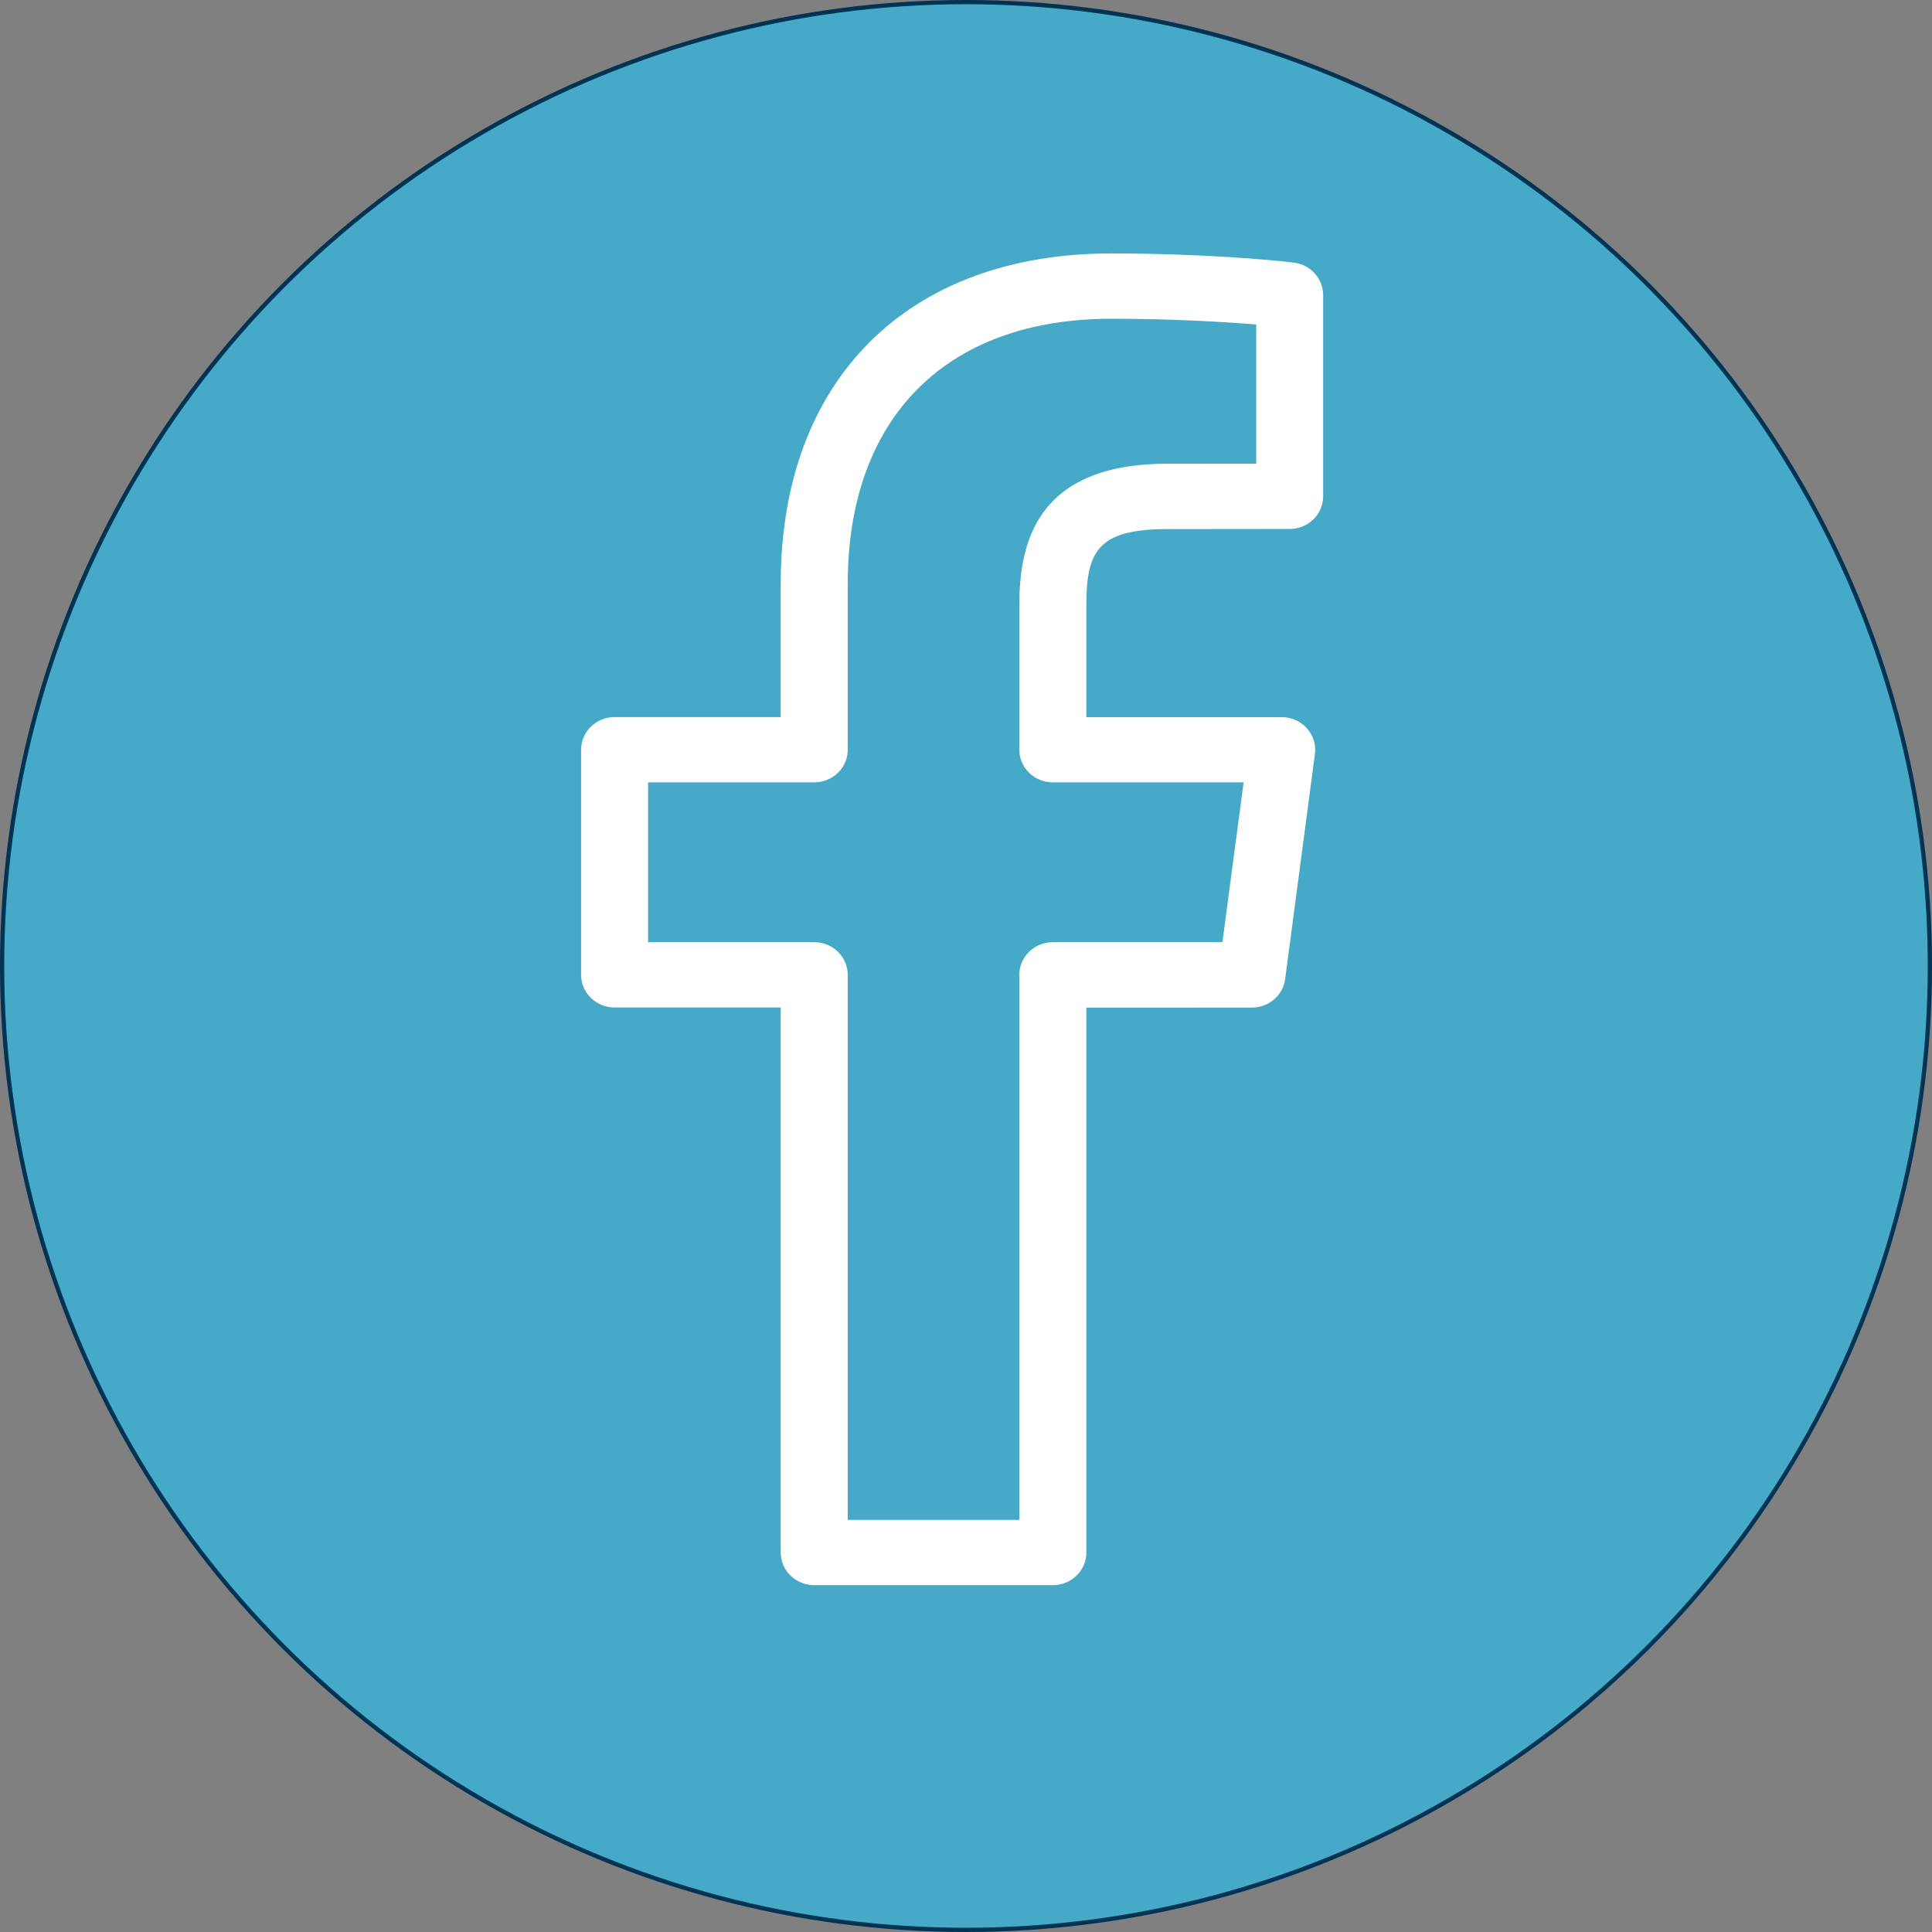 <?xml version="1.0" encoding="UTF-8" standalone="no"?>
<!-- Created with Inkscape (http://www.inkscape.org/) -->

<svg
   width="130mm"
   height="130mm"
   viewBox="0 0 130 130"
   version="1.1"
   id="svg1"
   xml:space="preserve"
   sodipodi:docname="Facebook_BS.svg"
   inkscape:version="1.3.2 (091e20e, 2023-11-25, custom)"
   xmlns:inkscape="http://www.inkscape.org/namespaces/inkscape"
   xmlns:sodipodi="http://sodipodi.sourceforge.net/DTD/sodipodi-0.dtd"
   xmlns="http://www.w3.org/2000/svg"
   xmlns:svg="http://www.w3.org/2000/svg"><rect x="0" y="0" width="130" height="130" fill="#808080" stroke="none"/><sodipodi:namedview
     id="namedview1"
     pagecolor="#ffffff"
     bordercolor="#000000"
     borderopacity="0.25"
     inkscape:showpageshadow="2"
     inkscape:pageopacity="0.0"
     inkscape:pagecheckerboard="0"
     inkscape:deskcolor="#d1d1d1"
     inkscape:document-units="mm"
     inkscape:zoom="1.0440865"
     inkscape:cx="245.66929"
     inkscape:cy="245.66929"
     inkscape:window-width="1920"
     inkscape:window-height="1001"
     inkscape:window-x="-9"
     inkscape:window-y="-9"
     inkscape:window-maximized="1"
     inkscape:current-layer="layer1" /><defs
     id="defs1"><linearGradient
       id="swatch3"><stop
         style="stop-color:#ffffff;stop-opacity:1;"
         offset="0"
         id="stop3" /></linearGradient></defs><g
     id="layer1"
     transform="translate(-41.38,-64.023)"><circle
       style="fill:#45a9c7;fill-opacity:1;fill-rule:evenodd;stroke:#003354;stroke-width:0.284;stroke-linejoin:round;paint-order:markers fill stroke"
       id="path1"
       cx="106.38"
       cy="129.023"
       r="64.858" /><g
       id="g17"
       transform="matrix(0.116,0,0,0.113,59.511,81.133)"
       style="fill:#ffffff;fill-opacity:1;stroke:#ffffff;stroke-opacity:1"><g
         id="g1"
         style="fill:#ffffff;fill-opacity:1;stroke:#ffffff;stroke-opacity:1">
	<path
   d="M 454.406,792 H 316.005 c -10.454,0 -18.938,-8.484 -18.938,-18.938 V 448.005 h -96.851 c -10.454,0 -18.938,-8.484 -18.938,-18.938 V 295.021 c 0,-10.454 8.484,-18.938 18.938,-18.938 h 96.851 V 196.201 C 297.066,75.147 370.358,0 488.381,0 c 52.724,0 95.184,4.053 105.902,5.492 9.432,1.25 16.438,9.28 16.438,18.787 v 119.842 c 0,10.454 -8.484,18.938 -18.938,18.938 l -70.905,0.076 c -40.944,0 -47.535,13.635 -47.535,46.323 v 66.663 h 113.819 c 5.454,0 10.644,2.348 14.203,6.439 3.599,4.053 5.266,9.507 4.584,14.923 l -17.272,134.045 c -1.212,9.469 -9.279,16.552 -18.786,16.552 H 473.343 V 773.138 C 473.344,783.554 464.86,792 454.406,792 Z M 334.943,754.123 H 435.467 V 429.066 c 0,-10.454 8.484,-18.938 18.938,-18.938 h 98.82 l 12.424,-96.169 H 454.406 c -10.454,0 -18.938,-8.484 -18.938,-18.938 V 209.42 c 0,-36.134 8.863,-84.2 85.412,-84.2 l 52.005,-0.038 V 41.361 C 553.53,39.694 522.433,37.876 488.382,37.876 392.289,37.876 334.944,97.04 334.944,196.2 v 98.82 c 0,10.454 -8.484,18.938 -18.938,18.938 h -96.851 v 96.169 h 96.851 c 10.454,0 18.938,8.484 18.938,18.938 v 325.058 z"
   id="path1-4"
   style="fill:#ffffff;fill-opacity:1;stroke:#ffffff;stroke-opacity:1" />
</g><g
         id="g2"
         style="fill:#ffffff;fill-opacity:1;stroke:#ffffff;stroke-opacity:1">
</g><g
         id="g3"
         style="fill:#ffffff;fill-opacity:1;stroke:#ffffff;stroke-opacity:1">
</g><g
         id="g4"
         style="fill:#ffffff;fill-opacity:1;stroke:#ffffff;stroke-opacity:1">
</g><g
         id="g5"
         style="fill:#ffffff;fill-opacity:1;stroke:#ffffff;stroke-opacity:1">
</g><g
         id="g6"
         style="fill:#ffffff;fill-opacity:1;stroke:#ffffff;stroke-opacity:1">
</g><g
         id="g7"
         style="fill:#ffffff;fill-opacity:1;stroke:#ffffff;stroke-opacity:1">
</g><g
         id="g8"
         style="fill:#ffffff;fill-opacity:1;stroke:#ffffff;stroke-opacity:1">
</g><g
         id="g9"
         style="fill:#ffffff;fill-opacity:1;stroke:#ffffff;stroke-opacity:1">
</g><g
         id="g10"
         style="fill:#ffffff;fill-opacity:1;stroke:#ffffff;stroke-opacity:1">
</g><g
         id="g11"
         style="fill:#ffffff;fill-opacity:1;stroke:#ffffff;stroke-opacity:1">
</g><g
         id="g12"
         style="fill:#ffffff;fill-opacity:1;stroke:#ffffff;stroke-opacity:1">
</g><g
         id="g13"
         style="fill:#ffffff;fill-opacity:1;stroke:#ffffff;stroke-opacity:1">
</g><g
         id="g14"
         style="fill:#ffffff;fill-opacity:1;stroke:#ffffff;stroke-opacity:1">
</g><g
         id="g15"
         style="fill:#ffffff;fill-opacity:1;stroke:#ffffff;stroke-opacity:1">
</g><g
         id="g16"
         style="fill:#ffffff;fill-opacity:1;stroke:#ffffff;stroke-opacity:1">
</g></g></g></svg>

